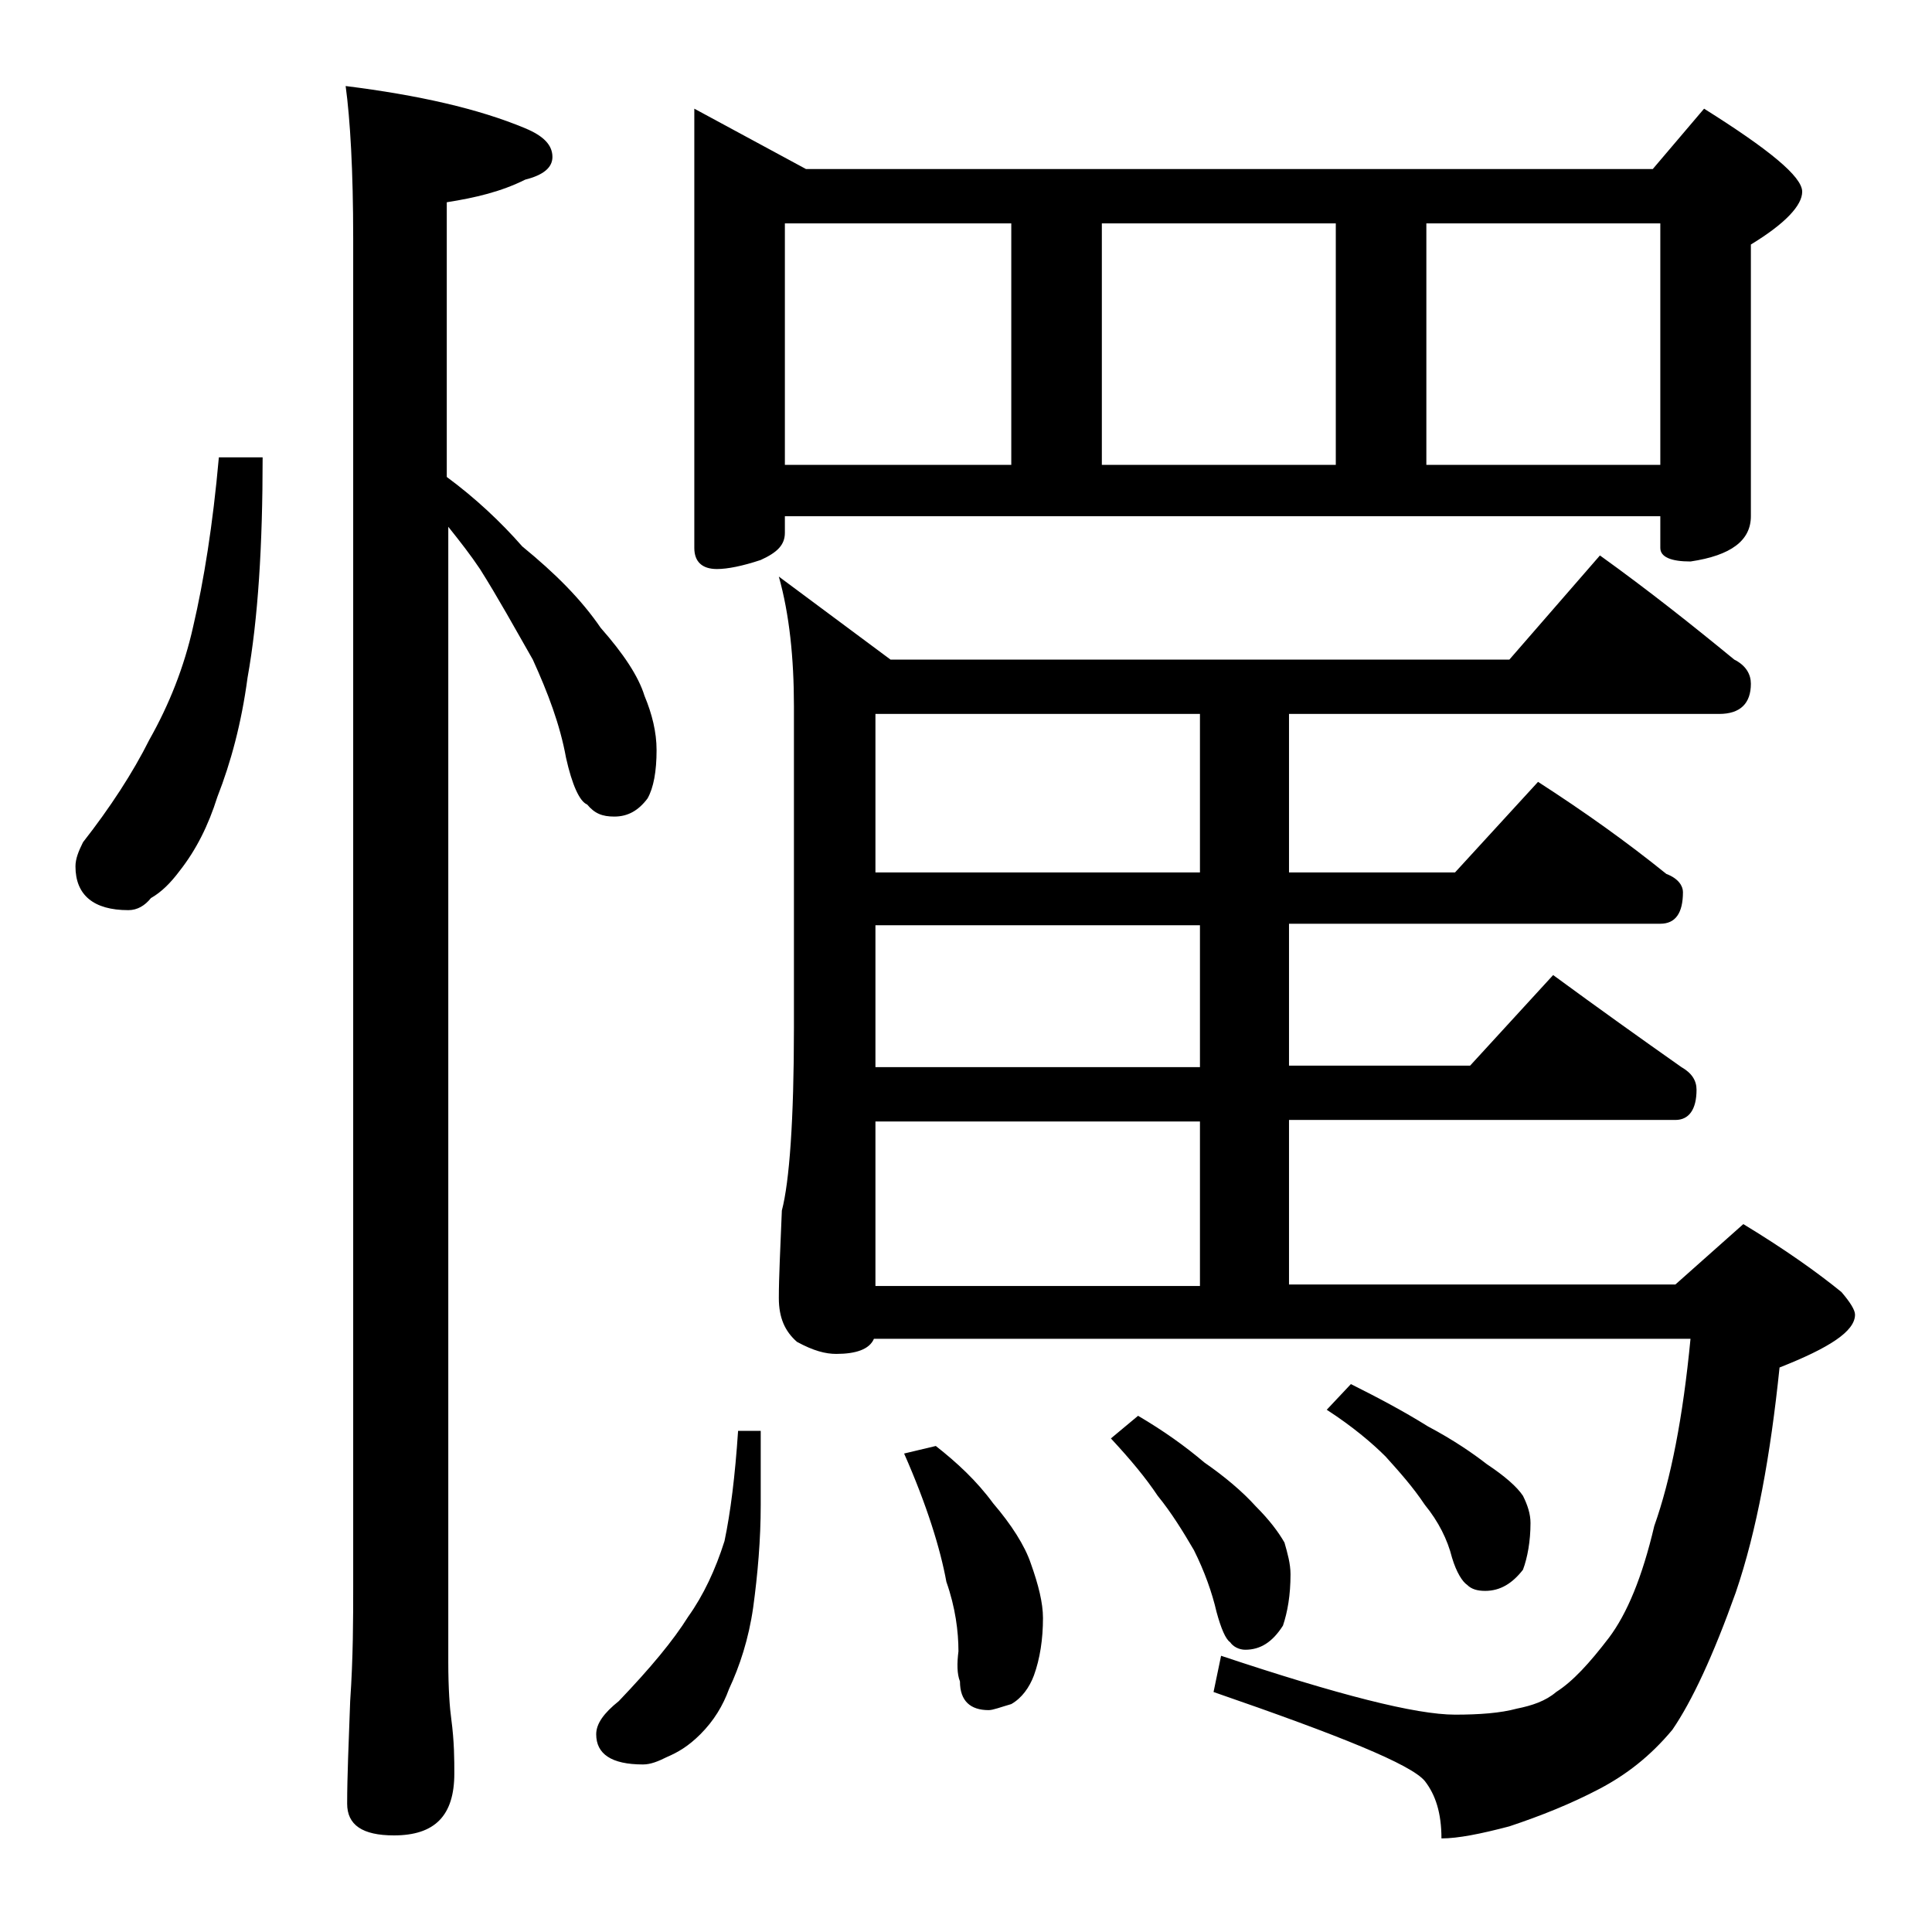 <?xml version="1.0" encoding="utf-8"?>
<!-- Generator: Adobe Illustrator 18.0.0, SVG Export Plug-In . SVG Version: 6.00 Build 0)  -->
<!DOCTYPE svg PUBLIC "-//W3C//DTD SVG 1.1//EN" "http://www.w3.org/Graphics/SVG/1.1/DTD/svg11.dtd">
<svg version="1.1" id="Layer_1" xmlns="http://www.w3.org/2000/svg" xmlns:xlink="http://www.w3.org/1999/xlink" x="0px" y="0px"
	 viewBox="0 0 128 128" enable-background="new 0 0 128 128" xml:space="preserve">
<path d="M14.5,30.3h2.9c0,5.8-0.3,10.7-1,14.6c-0.4,3-1.1,5.6-2,7.9c-0.6,1.9-1.4,3.5-2.5,4.9c-0.6,0.8-1.2,1.4-1.9,1.8
	c-0.4,0.5-0.9,0.8-1.5,0.8c-2.3,0-3.5-1-3.5-2.9c0-0.5,0.2-1,0.5-1.6c1.8-2.3,3.3-4.6,4.4-6.8c1.3-2.3,2.3-4.8,2.9-7.5
	C13.5,38.5,14.1,34.8,14.5,30.3z M22.9,5.7c4.8,0.6,8.8,1.5,11.9,2.8c1.2,0.5,1.8,1.1,1.8,1.9c0,0.7-0.6,1.2-1.8,1.5
	c-1.6,0.8-3.3,1.2-5.2,1.5v18.2c1.9,1.4,3.6,3,5,4.6c2.2,1.8,3.9,3.5,5.2,5.4c1.5,1.7,2.5,3.2,2.9,4.5c0.5,1.2,0.8,2.4,0.8,3.6
	c0,1.4-0.2,2.5-0.6,3.2c-0.6,0.8-1.3,1.2-2.2,1.2c-0.8,0-1.3-0.2-1.8-0.8c-0.5-0.2-1-1.3-1.4-3.1c-0.4-2.2-1.2-4.3-2.2-6.5
	c-1.2-2.1-2.3-4.1-3.5-6c-0.6-0.9-1.3-1.8-2.1-2.8v75.2c0,1.8,0.1,3.1,0.2,3.8c0.2,1.5,0.2,2.7,0.2,3.6c0,2.8-1.3,4.1-4,4.1
	c-2.1,0-3.1-0.7-3.1-2.1c0-1.8,0.1-4,0.2-6.8c0.2-2.9,0.2-5.5,0.2-7.6V15.8C23.4,11.3,23.2,7.9,22.9,5.7z M48.9,94.8h1.5v4.9
	c0,2.3-0.2,4.6-0.5,6.8c-0.3,2.1-0.9,3.9-1.6,5.4c-0.4,1.1-1,2.1-1.9,3c-0.8,0.8-1.5,1.2-2.2,1.5c-0.6,0.3-1.1,0.5-1.6,0.5
	c-2.1,0-3.1-0.7-3.1-2c0-0.7,0.5-1.4,1.5-2.2c2.1-2.2,3.6-4,4.6-5.6c1-1.4,1.8-3.1,2.4-5C48.4,100.2,48.7,97.8,48.9,94.8z M46,7.2
	l7.4,4h56.1l3.4-4c4.3,2.7,6.5,4.5,6.5,5.5c0,0.9-1.1,2.1-3.4,3.5v18c0,1.6-1.3,2.6-4,3c-1.3,0-2-0.3-2-0.9v-2.1H52v1.1
	c0,0.8-0.5,1.3-1.6,1.8c-1.2,0.4-2.2,0.6-2.9,0.6c-1,0-1.5-0.5-1.5-1.4V7.2z M106,36.8c3.2,2.3,6.1,4.6,8.9,6.9
	c0.8,0.4,1.1,1,1.1,1.6c0,1.3-0.7,2-2.1,2H85.4v10.5h11l5.5-6c3.1,2,5.9,4,8.5,6.1c0.8,0.3,1.1,0.8,1.1,1.2c0,1.4-0.5,2.1-1.5,2.1
	H85.4v9.4h12l5.5-6c3,2.2,5.8,4.2,8.5,6.1c0.7,0.4,1,0.9,1,1.5c0,1.3-0.5,2-1.4,2H85.4v10.9H111l4.5-4c2.8,1.7,4.9,3.2,6.5,4.5
	c0.6,0.7,0.9,1.2,0.9,1.5c0,1.1-1.7,2.2-5,3.5c-0.6,5.8-1.5,10.8-2.9,14.9c-1.5,4.2-2.9,7.2-4.2,9.1c-1.5,1.8-3.1,3-4.8,3.9
	c-1.9,1-3.9,1.8-6,2.5c-1.9,0.5-3.4,0.8-4.5,0.8c0-1.7-0.4-2.9-1.1-3.8c-0.9-1.1-5.6-3-14-5.9l0.5-2.4c7.8,2.6,12.9,3.9,15.5,3.9
	c1.6,0,3-0.1,4.1-0.4c1-0.2,1.9-0.5,2.6-1.1c1.1-0.7,2.2-1.9,3.5-3.6c1.2-1.6,2.2-4,3-7.4c1.1-3.1,1.9-7.2,2.4-12.4H57.9
	c-0.3,0.7-1.2,1-2.5,1c-0.7,0-1.5-0.2-2.6-0.8c-0.8-0.7-1.2-1.6-1.2-2.9c0-1.4,0.1-3.3,0.2-5.8c0.5-1.9,0.8-6,0.8-12.1V46.8
	c0-3.2-0.3-6.1-1-8.6l7.4,5.5H100L106,36.8z M52,30.8h15v-16H52V30.8z M79.5,57.8V47.3H58v10.5H79.5z M79.5,70.7v-9.4H58v9.4H79.5z
	 M58,85.2h21.5V74.3H58V85.2z M62,95.8c1.4,1.1,2.7,2.3,3.8,3.8c1.2,1.4,2.1,2.8,2.5,4c0.5,1.4,0.8,2.6,0.8,3.6
	c0,1.4-0.2,2.7-0.6,3.8c-0.3,0.8-0.8,1.5-1.5,1.9c-0.7,0.2-1.2,0.4-1.5,0.4c-1.2,0-1.9-0.6-1.9-1.9c-0.2-0.5-0.2-1.2-0.1-2
	c0-1.3-0.2-2.9-0.8-4.6c-0.4-2.2-1.3-5.1-2.8-8.5L62,95.8z M73,30.8h15.5v-16H73V30.8z M75.4,93.8c1.7,1,3.1,2,4.4,3.1
	c1.3,0.9,2.5,1.9,3.4,2.9c0.9,0.9,1.5,1.7,1.9,2.4c0.2,0.7,0.4,1.4,0.4,2.1c0,1.4-0.2,2.5-0.5,3.4c-0.7,1.1-1.5,1.6-2.5,1.6
	c-0.4,0-0.8-0.2-1-0.5c-0.3-0.2-0.6-0.9-0.9-2c-0.3-1.3-0.8-2.7-1.5-4.1c-0.7-1.2-1.5-2.5-2.4-3.6c-0.8-1.2-1.8-2.4-3.1-3.8
	L75.4,93.8z M89.5,91.7c1.8,0.9,3.5,1.8,5.1,2.8c1.7,0.9,3,1.8,3.9,2.5c1.2,0.8,2,1.5,2.4,2.1c0.3,0.6,0.5,1.2,0.5,1.8
	c0,1.2-0.2,2.3-0.5,3.1c-0.7,0.9-1.5,1.4-2.5,1.4c-0.5,0-0.9-0.1-1.2-0.4c-0.3-0.2-0.7-0.8-1-1.8c-0.3-1.2-0.9-2.4-1.8-3.5
	c-0.8-1.2-1.7-2.2-2.6-3.2c-0.9-0.9-2.2-2-3.9-3.1L89.5,91.7z M94.5,30.8H110v-16H94.5V30.8z"/>
</svg>
